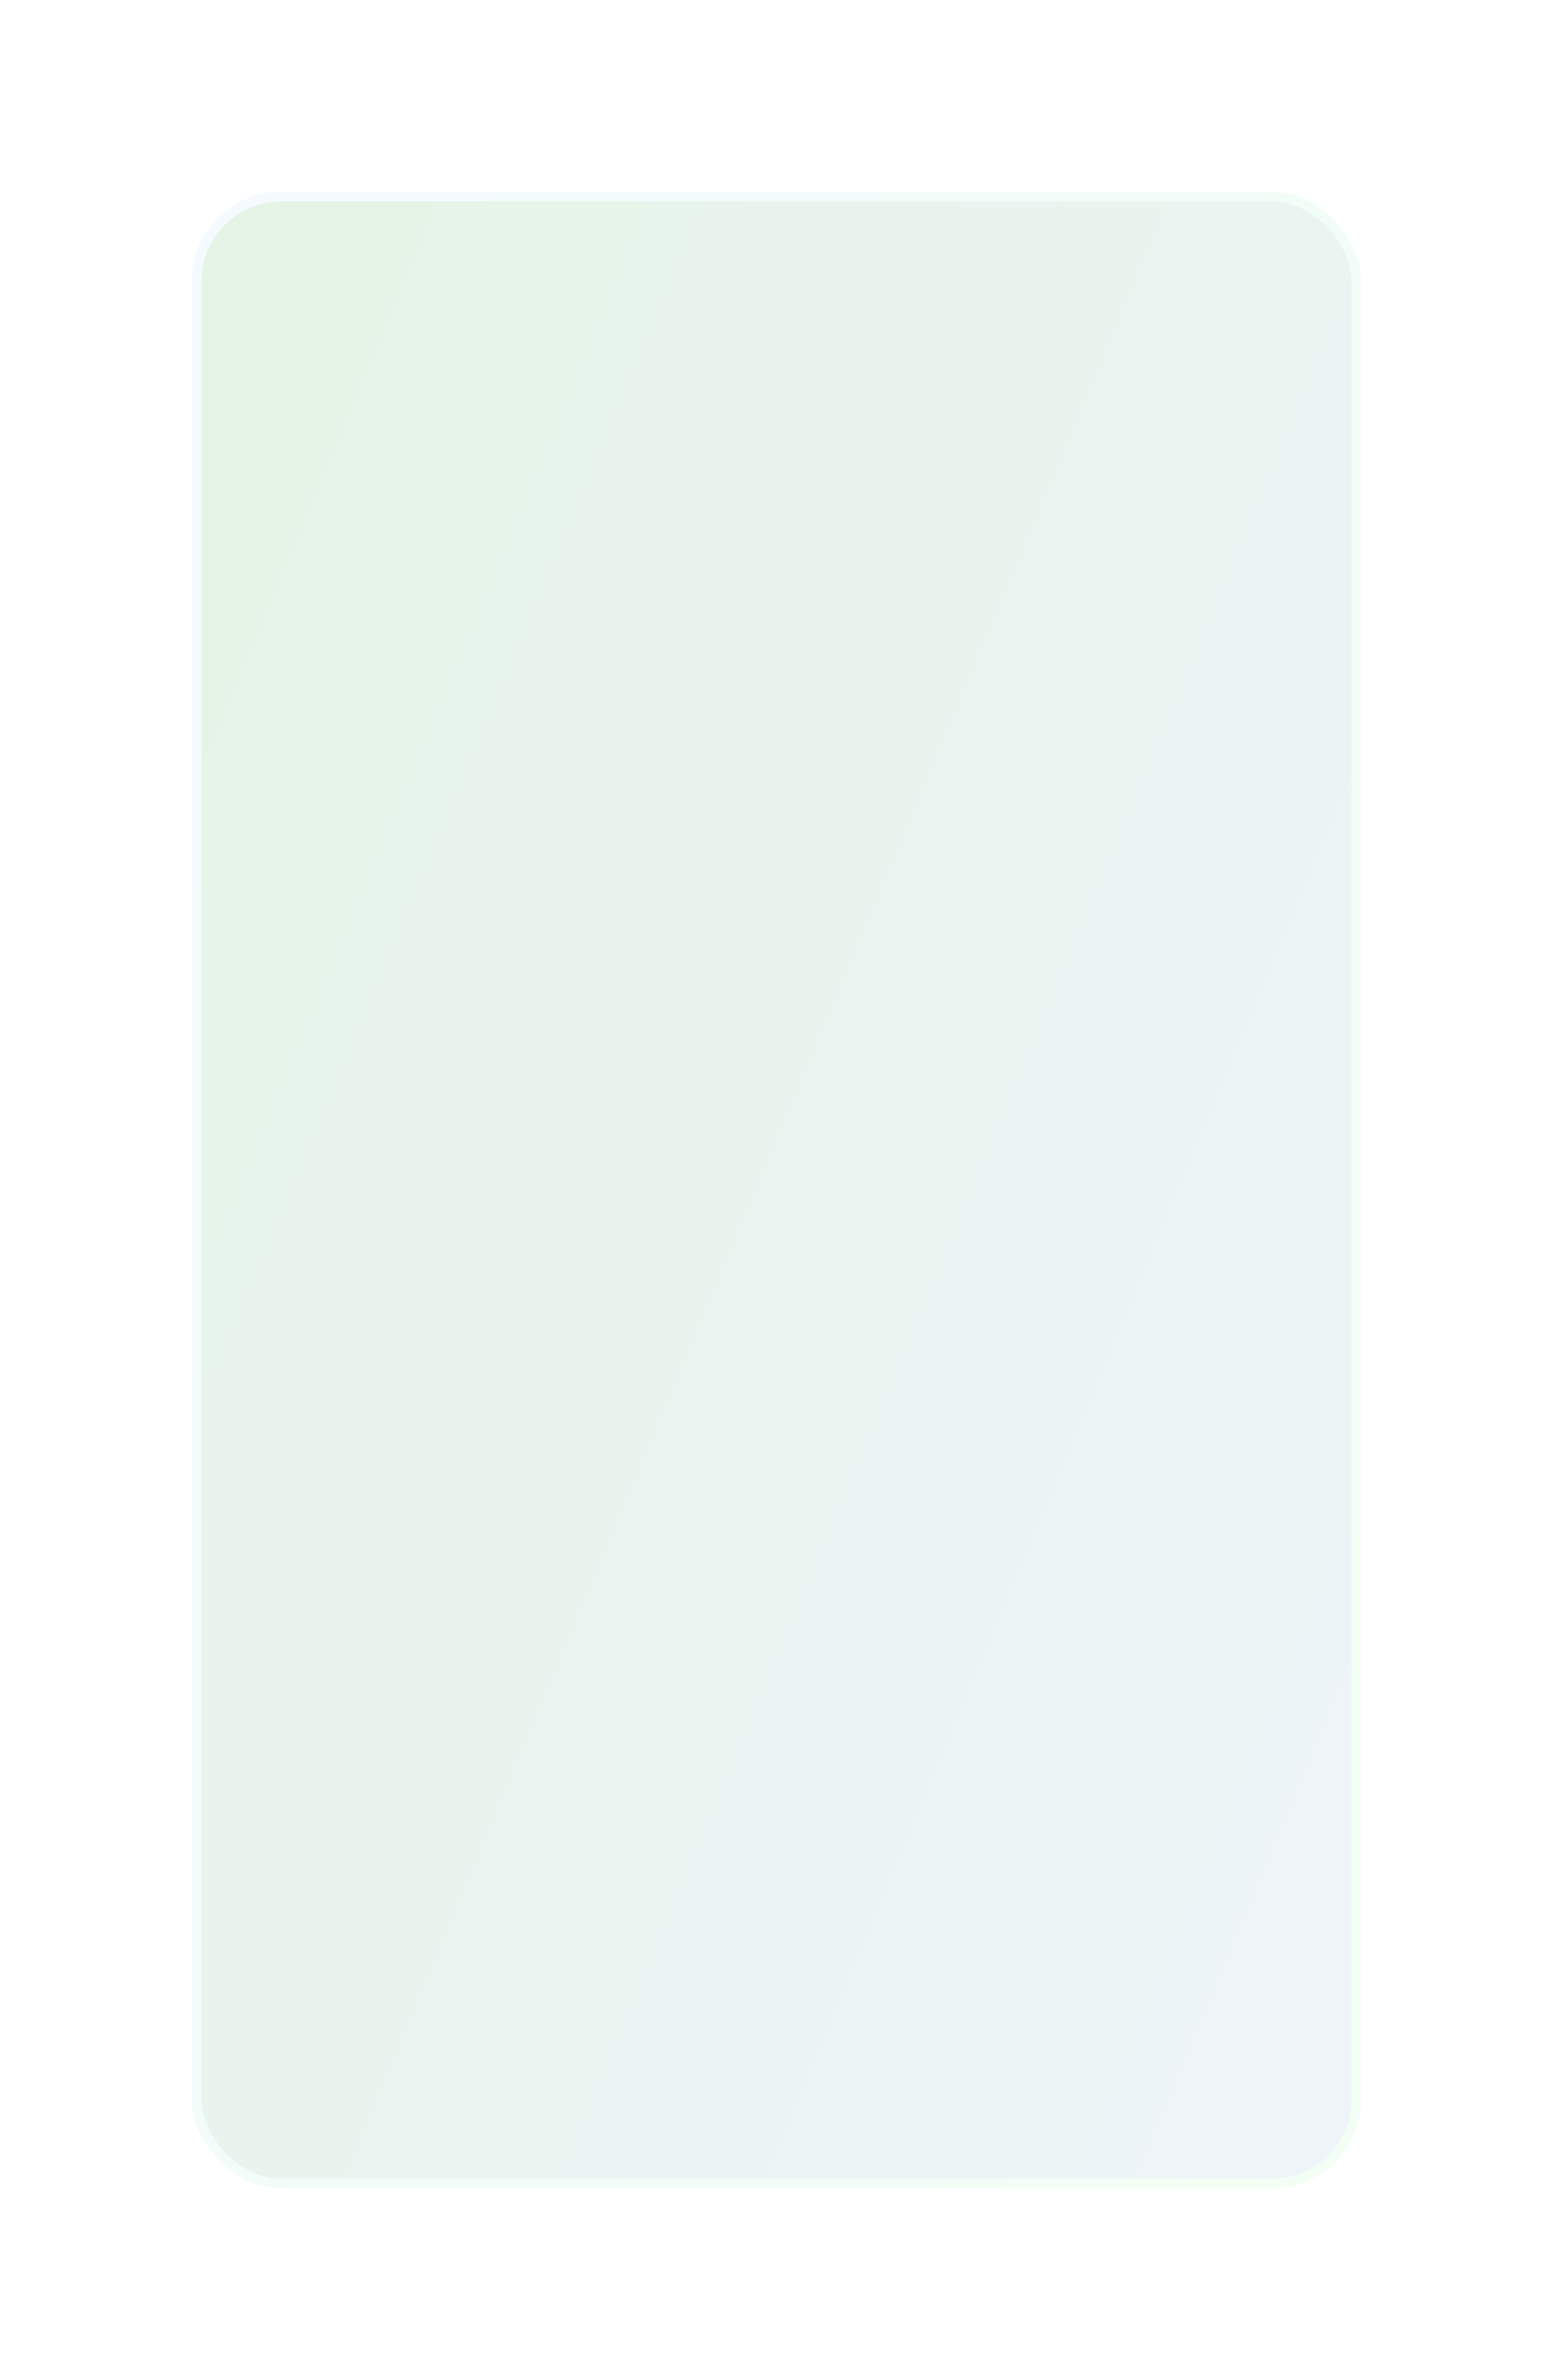 <?xml version="1.0" encoding="UTF-8"?> <svg xmlns="http://www.w3.org/2000/svg" width="486" height="745" viewBox="0 0 486 745" fill="none"> <g filter="url(#filter0_d_191_1681)"> <rect x="63" y="53" width="360" height="619" rx="25" fill="url(#paint0_linear_191_1681)"></rect> <rect x="61.5" y="51.5" width="363" height="622" rx="26.5" stroke="url(#paint1_linear_191_1681)" stroke-width="3"></rect> </g> <defs> <filter id="filter0_d_191_1681" x="0" y="0" width="486" height="745" filterUnits="userSpaceOnUse" color-interpolation-filters="sRGB"> <feFlood flood-opacity="0" result="BackgroundImageFix"></feFlood> <feColorMatrix in="SourceAlpha" type="matrix" values="0 0 0 0 0 0 0 0 0 0 0 0 0 0 0 0 0 0 127 0" result="hardAlpha"></feColorMatrix> <feOffset dy="10"></feOffset> <feGaussianBlur stdDeviation="30"></feGaussianBlur> <feComposite in2="hardAlpha" operator="out"></feComposite> <feColorMatrix type="matrix" values="0 0 0 0 0.15 0 0 0 0 0.155 0 0 0 0 0.167 0 0 0 0.07 0"></feColorMatrix> <feBlend mode="normal" in2="BackgroundImageFix" result="effect1_dropShadow_191_1681"></feBlend> <feBlend mode="normal" in="SourceGraphic" in2="effect1_dropShadow_191_1681" result="shape"></feBlend> </filter> <linearGradient id="paint0_linear_191_1681" x1="120.049" y1="53" x2="567.526" y2="239.531" gradientUnits="userSpaceOnUse"> <stop stop-color="#E6F4E8"></stop> <stop offset="1" stop-color="#EEF4F8"></stop> </linearGradient> <linearGradient id="paint1_linear_191_1681" x1="399.393" y1="594.084" x2="-35.699" y2="456.636" gradientUnits="userSpaceOnUse"> <stop stop-color="#F3FEF5"></stop> <stop offset="1" stop-color="#F4FAFE"></stop> </linearGradient> </defs> </svg> 